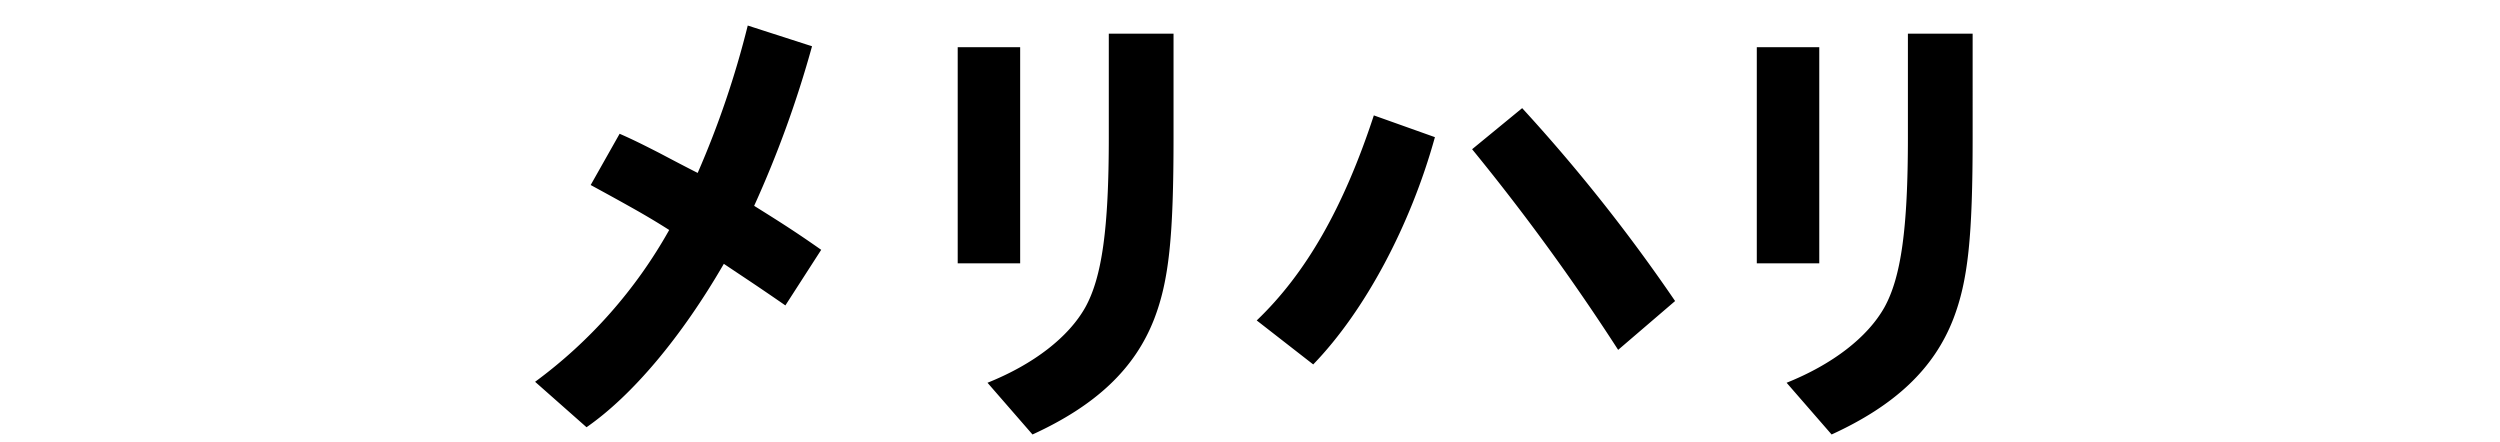 <svg xmlns="http://www.w3.org/2000/svg" width="181" height="32" viewBox="0 0 181 32">
  <defs>
    <style>
      .cls-1 {
        fill-rule: evenodd;
      }
    </style>
  </defs>
  <path id="あぁ_やっぱりサイエンスホームだよな_のコピー" data-name="あぁ…やっぱりサイエンスホームだよな。 のコピー" class="cls-1" d="M42.465,30.932c3.325-2.309,6.883-6.546,9.941-11.831,1.829,1.226,2.328,1.54,4.456,3.011l2.593-4.025c-1.795-1.261-2.893-1.961-4.854-3.185A78.194,78.194,0,0,0,58.791,3.349l-4.654-1.5A67.023,67.023,0,0,1,50.512,12.52c-0.831-.42-1.63-0.84-2.826-1.47-1.1-.56-1.862-0.945-2.826-1.365l-2.095,3.71c0.964,0.525,1.928,1.051,2.859,1.575,1.13,0.631,2,1.155,2.826,1.681a34.689,34.689,0,0,1-9.709,10.991ZM69.338,3.419V19.065H73.86V3.419H69.338Zm10.939-.98V9.965c0,6.615-.5,10.116-1.7,12.286-1.2,2.135-3.69,4.1-7.082,5.461l3.258,3.745c4.588-2.1,7.414-4.761,8.811-8.366,1.064-2.765,1.4-5.915,1.4-13.161V2.438H80.277ZM99.466,8.354C97.272,15.04,94.545,19.8,90.987,23.2l4.09,3.185C98.834,22.5,102.126,16.3,103.888,9.93Zm7.115,2.45a160.062,160.062,0,0,1,10.573,14.526l4.123-3.535A123.831,123.831,0,0,0,110.205,7.829Zm20.611-7.386V19.065h4.523V3.419h-4.523Zm10.94-.98V9.965c0,6.615-.5,10.116-1.7,12.286-1.2,2.135-3.691,4.1-7.082,5.461l3.258,3.745c4.588-2.1,7.414-4.761,8.811-8.366,1.064-2.765,1.4-5.915,1.4-13.161V2.438h-4.687Z"/>
</svg>
